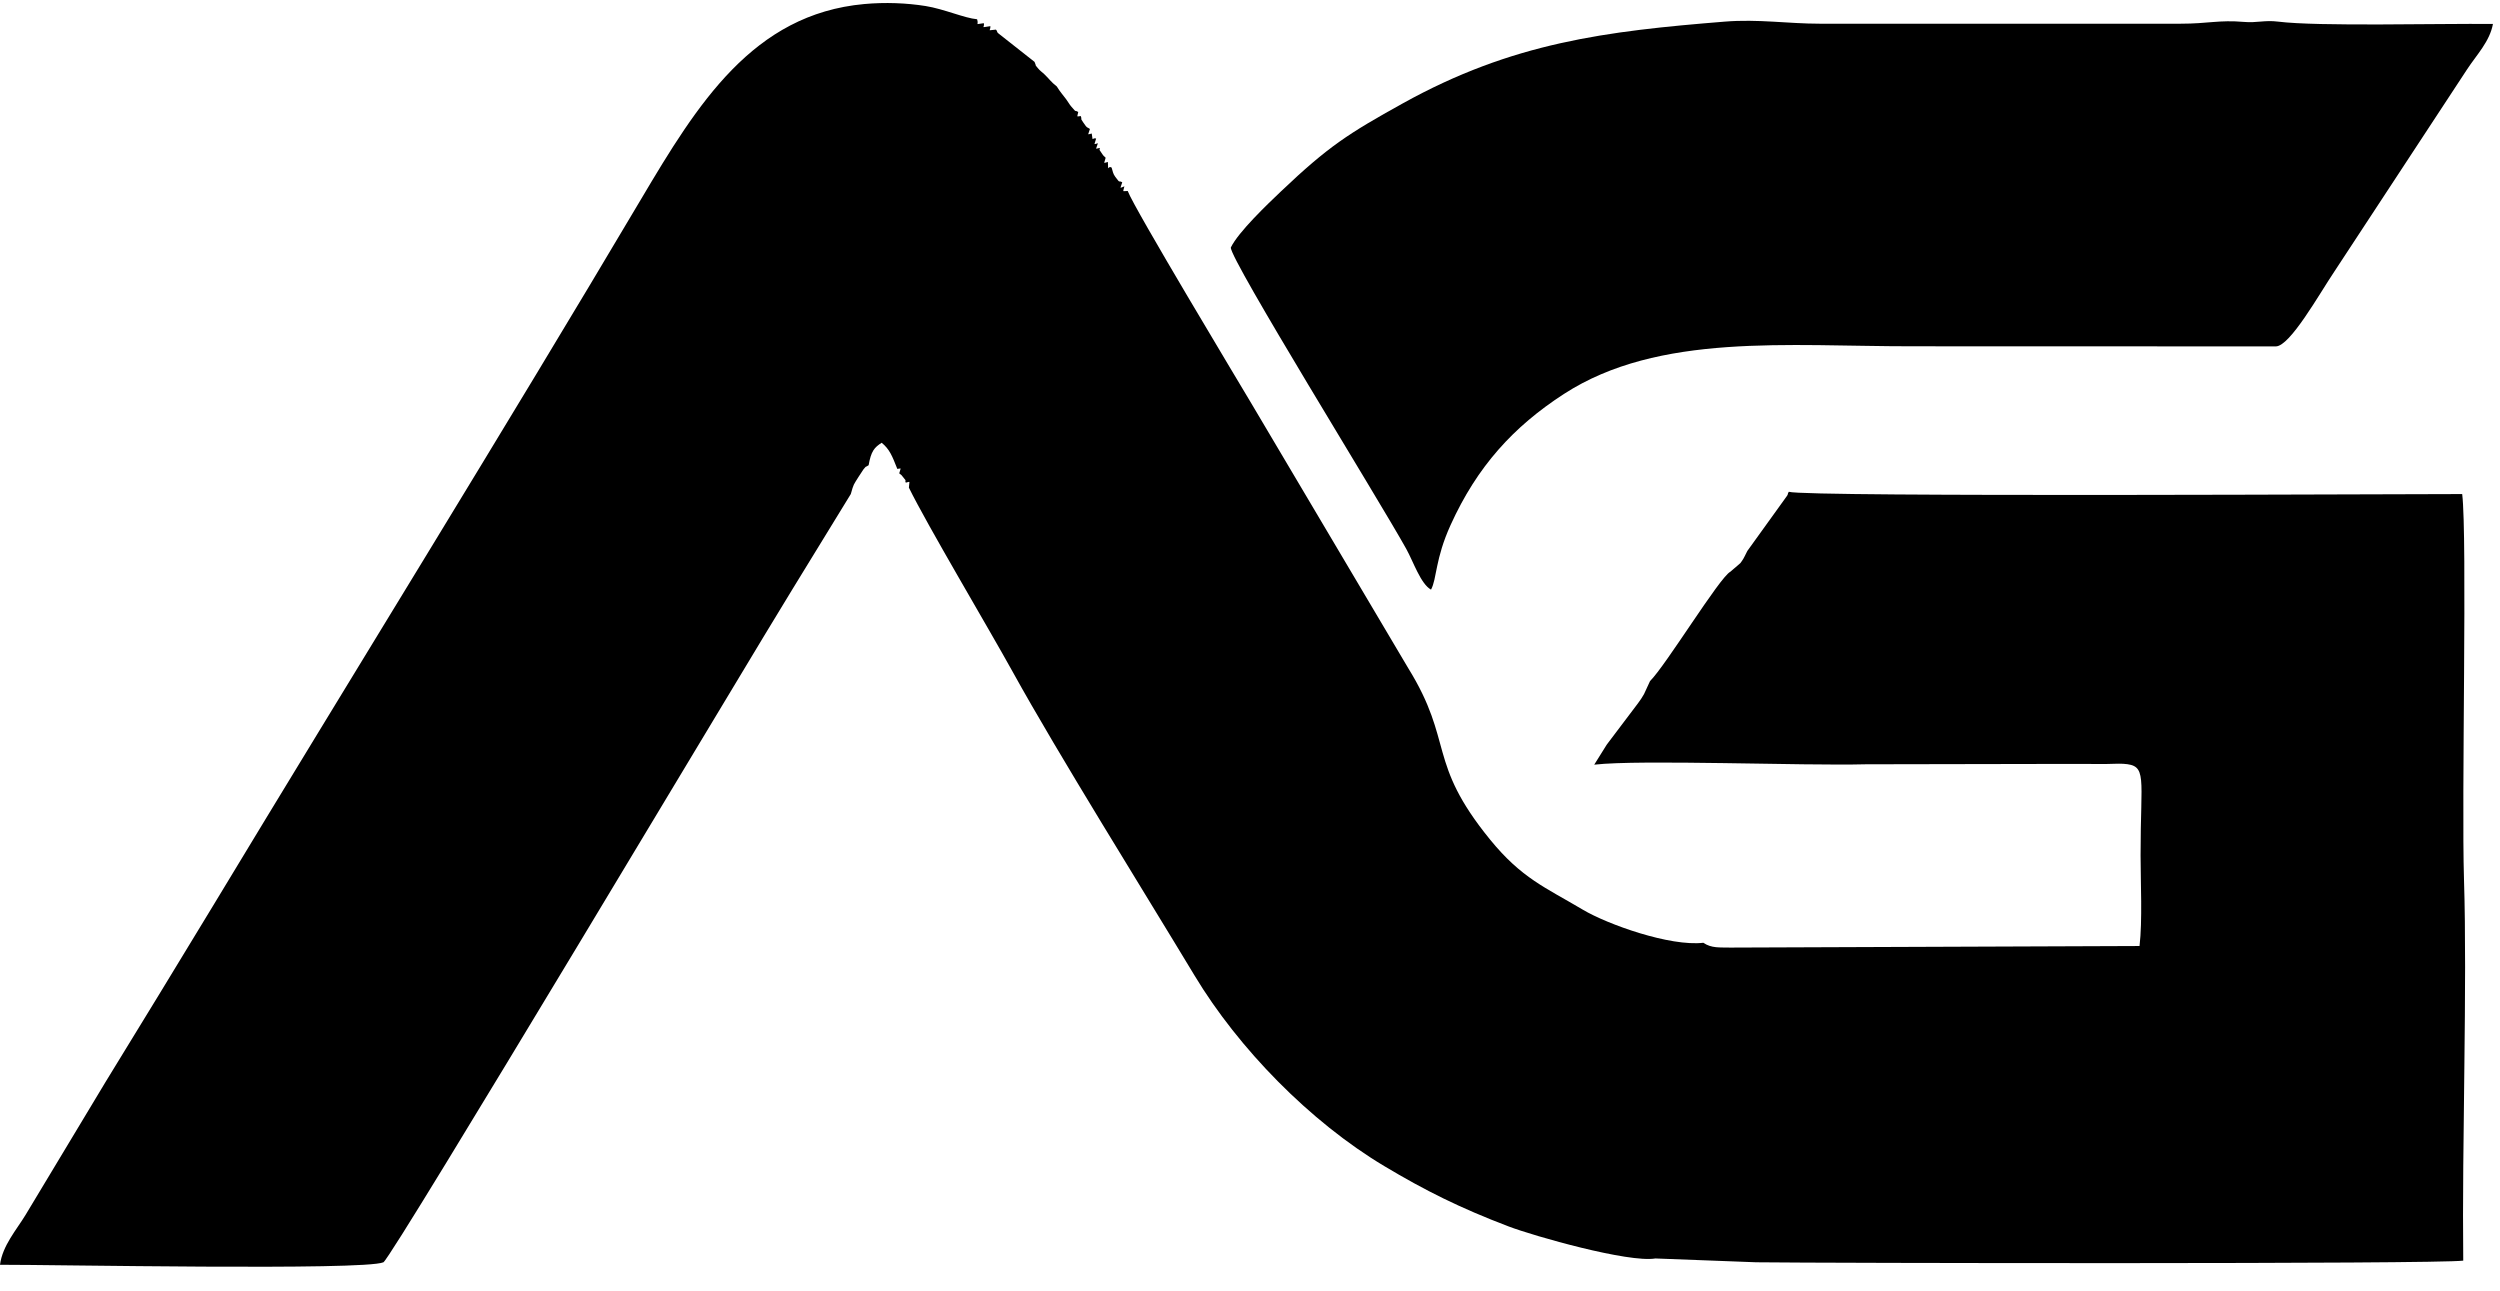 <svg width="91" height="47" viewBox="0 0 91 47" fill="none" xmlns="http://www.w3.org/2000/svg">
<path fill-rule="evenodd" clip-rule="evenodd" d="M30.969 17.983C31.079 17.594 31.064 17.662 31.25 17.359C31.276 17.315 31.425 17.09 31.43 17.085C31.571 16.919 31.466 17.039 31.618 16.934C31.708 16.418 31.828 16.287 32.093 16.116C32.38 16.352 32.474 16.591 32.662 17.068C32.836 17.046 32.785 17.016 32.732 17.23C32.832 17.313 32.797 17.265 32.904 17.407C33.114 17.684 32.891 17.348 32.97 17.569C33.159 17.524 33.094 17.497 33.084 17.751C33.751 19.113 35.974 22.846 36.866 24.461C38.522 27.458 41.618 32.416 43.486 35.516C45.08 38.161 47.681 40.827 50.381 42.442C51.878 43.338 53.149 43.971 54.913 44.642C55.84 44.995 59.277 45.971 60.257 45.808L63.927 45.947C66.349 45.978 88.703 46.018 89.662 45.887C89.614 41.604 89.811 35.874 89.689 32C89.597 29.079 89.812 19.553 89.624 17.984C88.288 17.978 65.701 18.102 65.113 17.901C65.102 17.928 65.084 17.939 65.078 17.98C65.072 18.021 65.049 18.043 65.041 18.058L63.603 20.055C63.505 20.236 63.498 20.29 63.399 20.429C63.384 20.45 63.366 20.477 63.349 20.498L62.985 20.811C62.591 21.017 60.648 24.205 60.061 24.792L59.842 25.266C59.75 25.429 59.734 25.441 59.618 25.606L58.533 27.042C58.518 27.061 58.497 27.089 58.483 27.109L58.03 27.834C59.712 27.641 65.595 27.88 67.92 27.82L75.38 27.806C75.8 27.806 76.22 27.81 76.641 27.81C76.834 27.81 77.1 27.791 77.282 27.802C78.181 27.856 77.914 28.246 77.917 31.139C77.918 32.106 77.987 33.523 77.879 34.435L62.982 34.492C62.605 34.482 62.297 34.521 62.002 34.317C60.791 34.459 58.518 33.65 57.614 33.112C56.252 32.302 55.39 31.974 54.235 30.556C51.93 27.725 52.931 27.023 51.256 24.315L45.538 14.665C45.13 13.975 41.279 7.58 41.049 6.952C40.842 6.952 40.876 7.013 40.928 6.783C40.725 6.859 40.782 6.876 40.85 6.636C40.703 6.549 40.798 6.712 40.593 6.432C40.512 6.322 40.507 6.243 40.463 6.101C40.317 6.004 40.344 6.319 40.327 5.896C40.139 5.943 40.192 5.969 40.246 5.742C40.174 5.672 40.18 5.696 40.085 5.551C39.825 5.156 40.091 5.6 40.027 5.384C39.837 5.429 39.9 5.447 39.963 5.214C39.777 5.264 39.843 5.278 39.9 5.042C39.734 4.993 39.793 5.211 39.739 4.86C39.551 4.905 39.612 4.923 39.673 4.694C39.544 4.6 39.599 4.703 39.439 4.47C39.295 4.259 39.402 4.389 39.339 4.224C39.171 4.241 39.212 4.279 39.248 4.076C39.051 3.967 39.235 4.148 38.996 3.88C38.92 3.794 38.901 3.737 38.807 3.611C38.672 3.429 38.605 3.369 38.467 3.147C38.25 2.978 38.197 2.876 38.011 2.699C37.917 2.609 37.863 2.584 37.779 2.481C37.639 2.309 37.747 2.455 37.657 2.252L36.336 1.211C36.325 1.2 36.3 1.181 36.293 1.146C36.285 1.11 36.266 1.1 36.252 1.078C35.902 1.103 36.061 1.15 36.05 0.952C35.657 1.004 35.849 1.024 35.812 0.844C35.445 0.885 35.645 0.927 35.566 0.701C35.11 0.661 34.357 0.326 33.695 0.22C32.997 0.108 32.217 0.078 31.459 0.147C27.407 0.518 25.393 3.777 23.333 7.253C18.351 15.658 12.821 24.584 7.734 33.005C6.413 35.191 5.125 37.288 3.84 39.387L0.93 44.223C0.609 44.755 0.087 45.343 0 46.038C1.834 46.031 13.26 46.255 13.957 45.947C14.303 45.729 27.476 23.654 28.846 21.446L30.969 17.983Z" fill="black"/>
<path fill-rule="evenodd" clip-rule="evenodd" d="M79.372 0.863H66.239C65.084 0.863 64 0.689 62.782 0.787C58.467 1.135 55.06 1.541 51.054 3.767C49.09 4.858 48.358 5.322 46.63 6.964C46.129 7.441 45.082 8.437 44.802 9.009C44.752 9.415 50.216 18.224 51.189 19.982C51.447 20.447 51.712 21.253 52.089 21.463C52.308 21.058 52.233 20.362 52.803 19.107C53.767 16.984 55.086 15.531 56.932 14.337C60.381 12.106 65.088 12.608 69.601 12.605L82.839 12.609C83.355 12.609 84.417 10.708 84.964 9.894L89.801 2.526C90.147 1.998 90.627 1.51 90.743 0.872C88.767 0.851 84.384 0.97 82.921 0.787C82.431 0.726 82.156 0.839 81.681 0.798C80.771 0.719 80.386 0.863 79.372 0.863Z" fill="black"/>
</svg>
